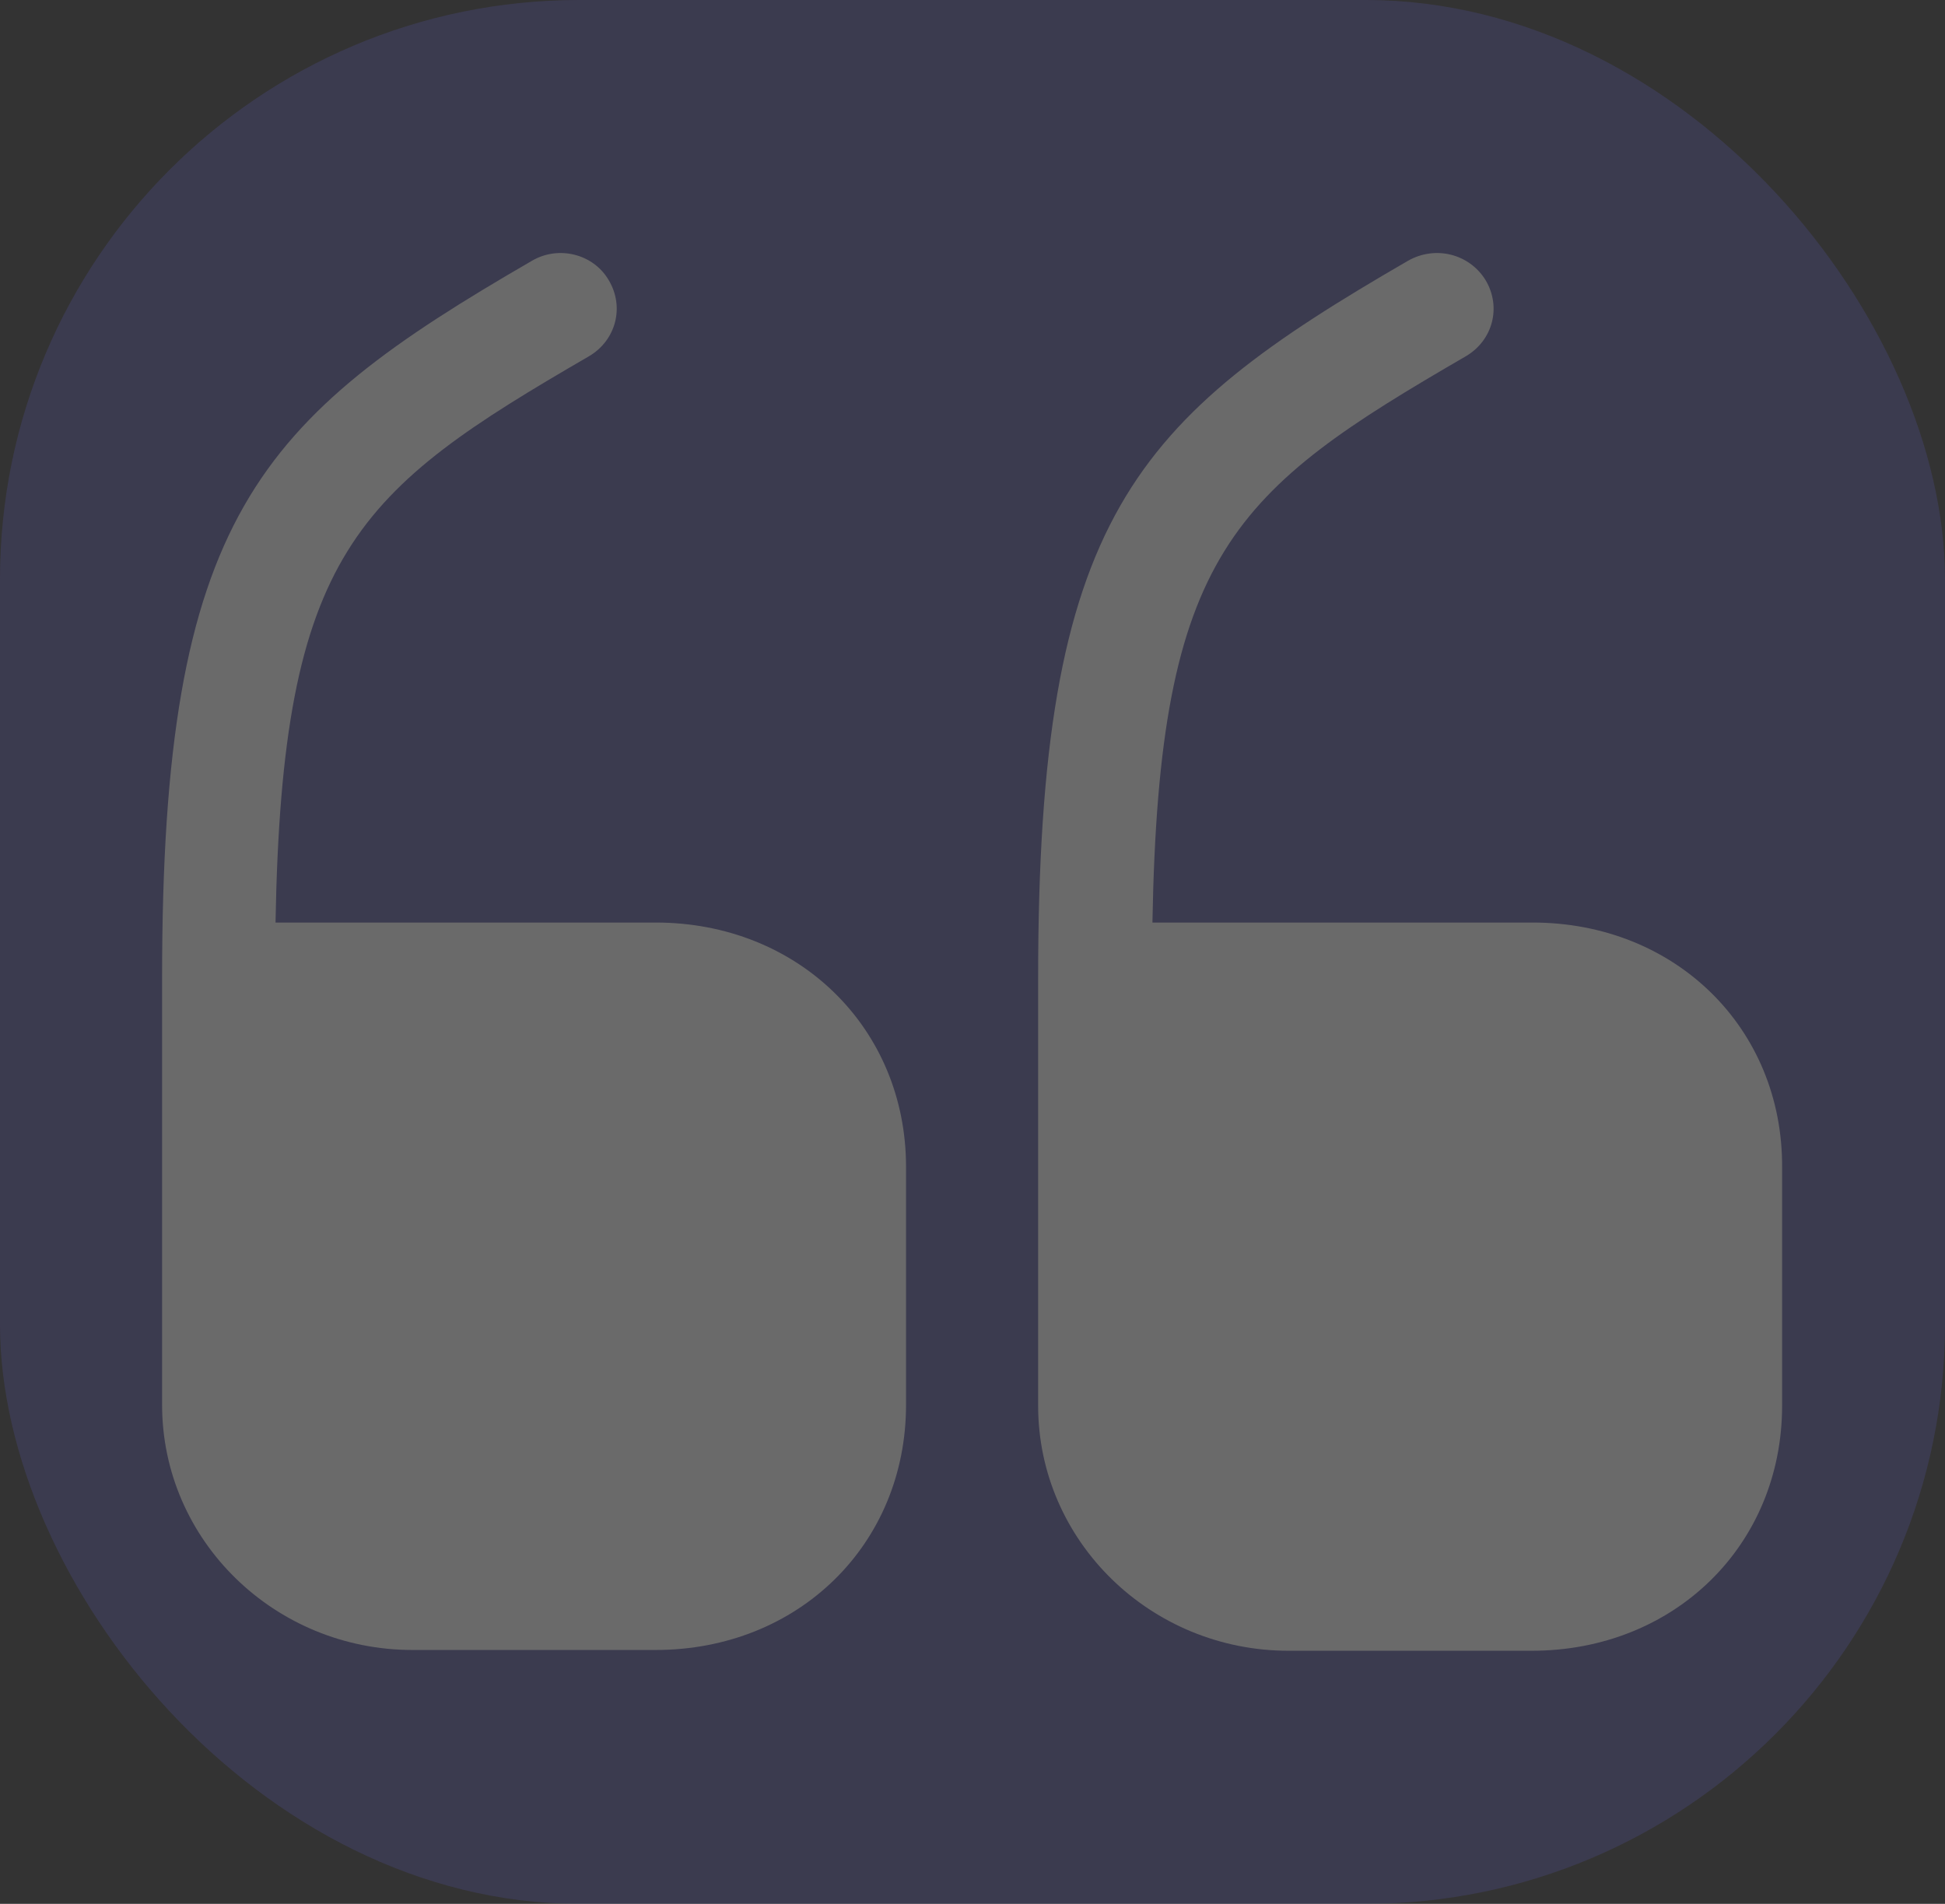 <svg xmlns="http://www.w3.org/2000/svg" width="47" height="46" viewBox="0 0 47 46" fill="none"><rect x="0" y="0" width="47" height="46" fill="#333333" stroke="none"/><g opacity="0.27"><rect width="47" height="46" rx="14" fill="#53509D"></rect><path d="M15.843 22.29H6.658C6.815 13.339 8.617 11.863 14.237 8.605C14.883 8.222 15.099 7.417 14.707 6.765C14.335 6.133 13.493 5.922 12.847 6.305C6.227 10.138 3.917 12.477 3.917 23.613V33.943C3.917 37.221 6.639 39.866 9.968 39.866H15.843C19.289 39.866 21.894 37.317 21.894 33.943V28.193C21.894 24.839 19.289 22.29 15.843 22.29Z" fill="white"></path><path d="M37.032 22.29H27.848C28.004 13.339 29.806 11.863 35.426 8.605C36.073 8.222 36.288 7.417 35.896 6.765C35.505 6.133 34.682 5.922 34.016 6.305C27.397 10.138 25.086 12.477 25.086 23.632V33.962C25.086 37.24 27.808 39.885 31.138 39.885H37.013C40.459 39.885 43.064 37.336 43.064 33.962V28.212C43.084 24.839 40.479 22.29 37.032 22.29Z" fill="white"></path></g></svg>